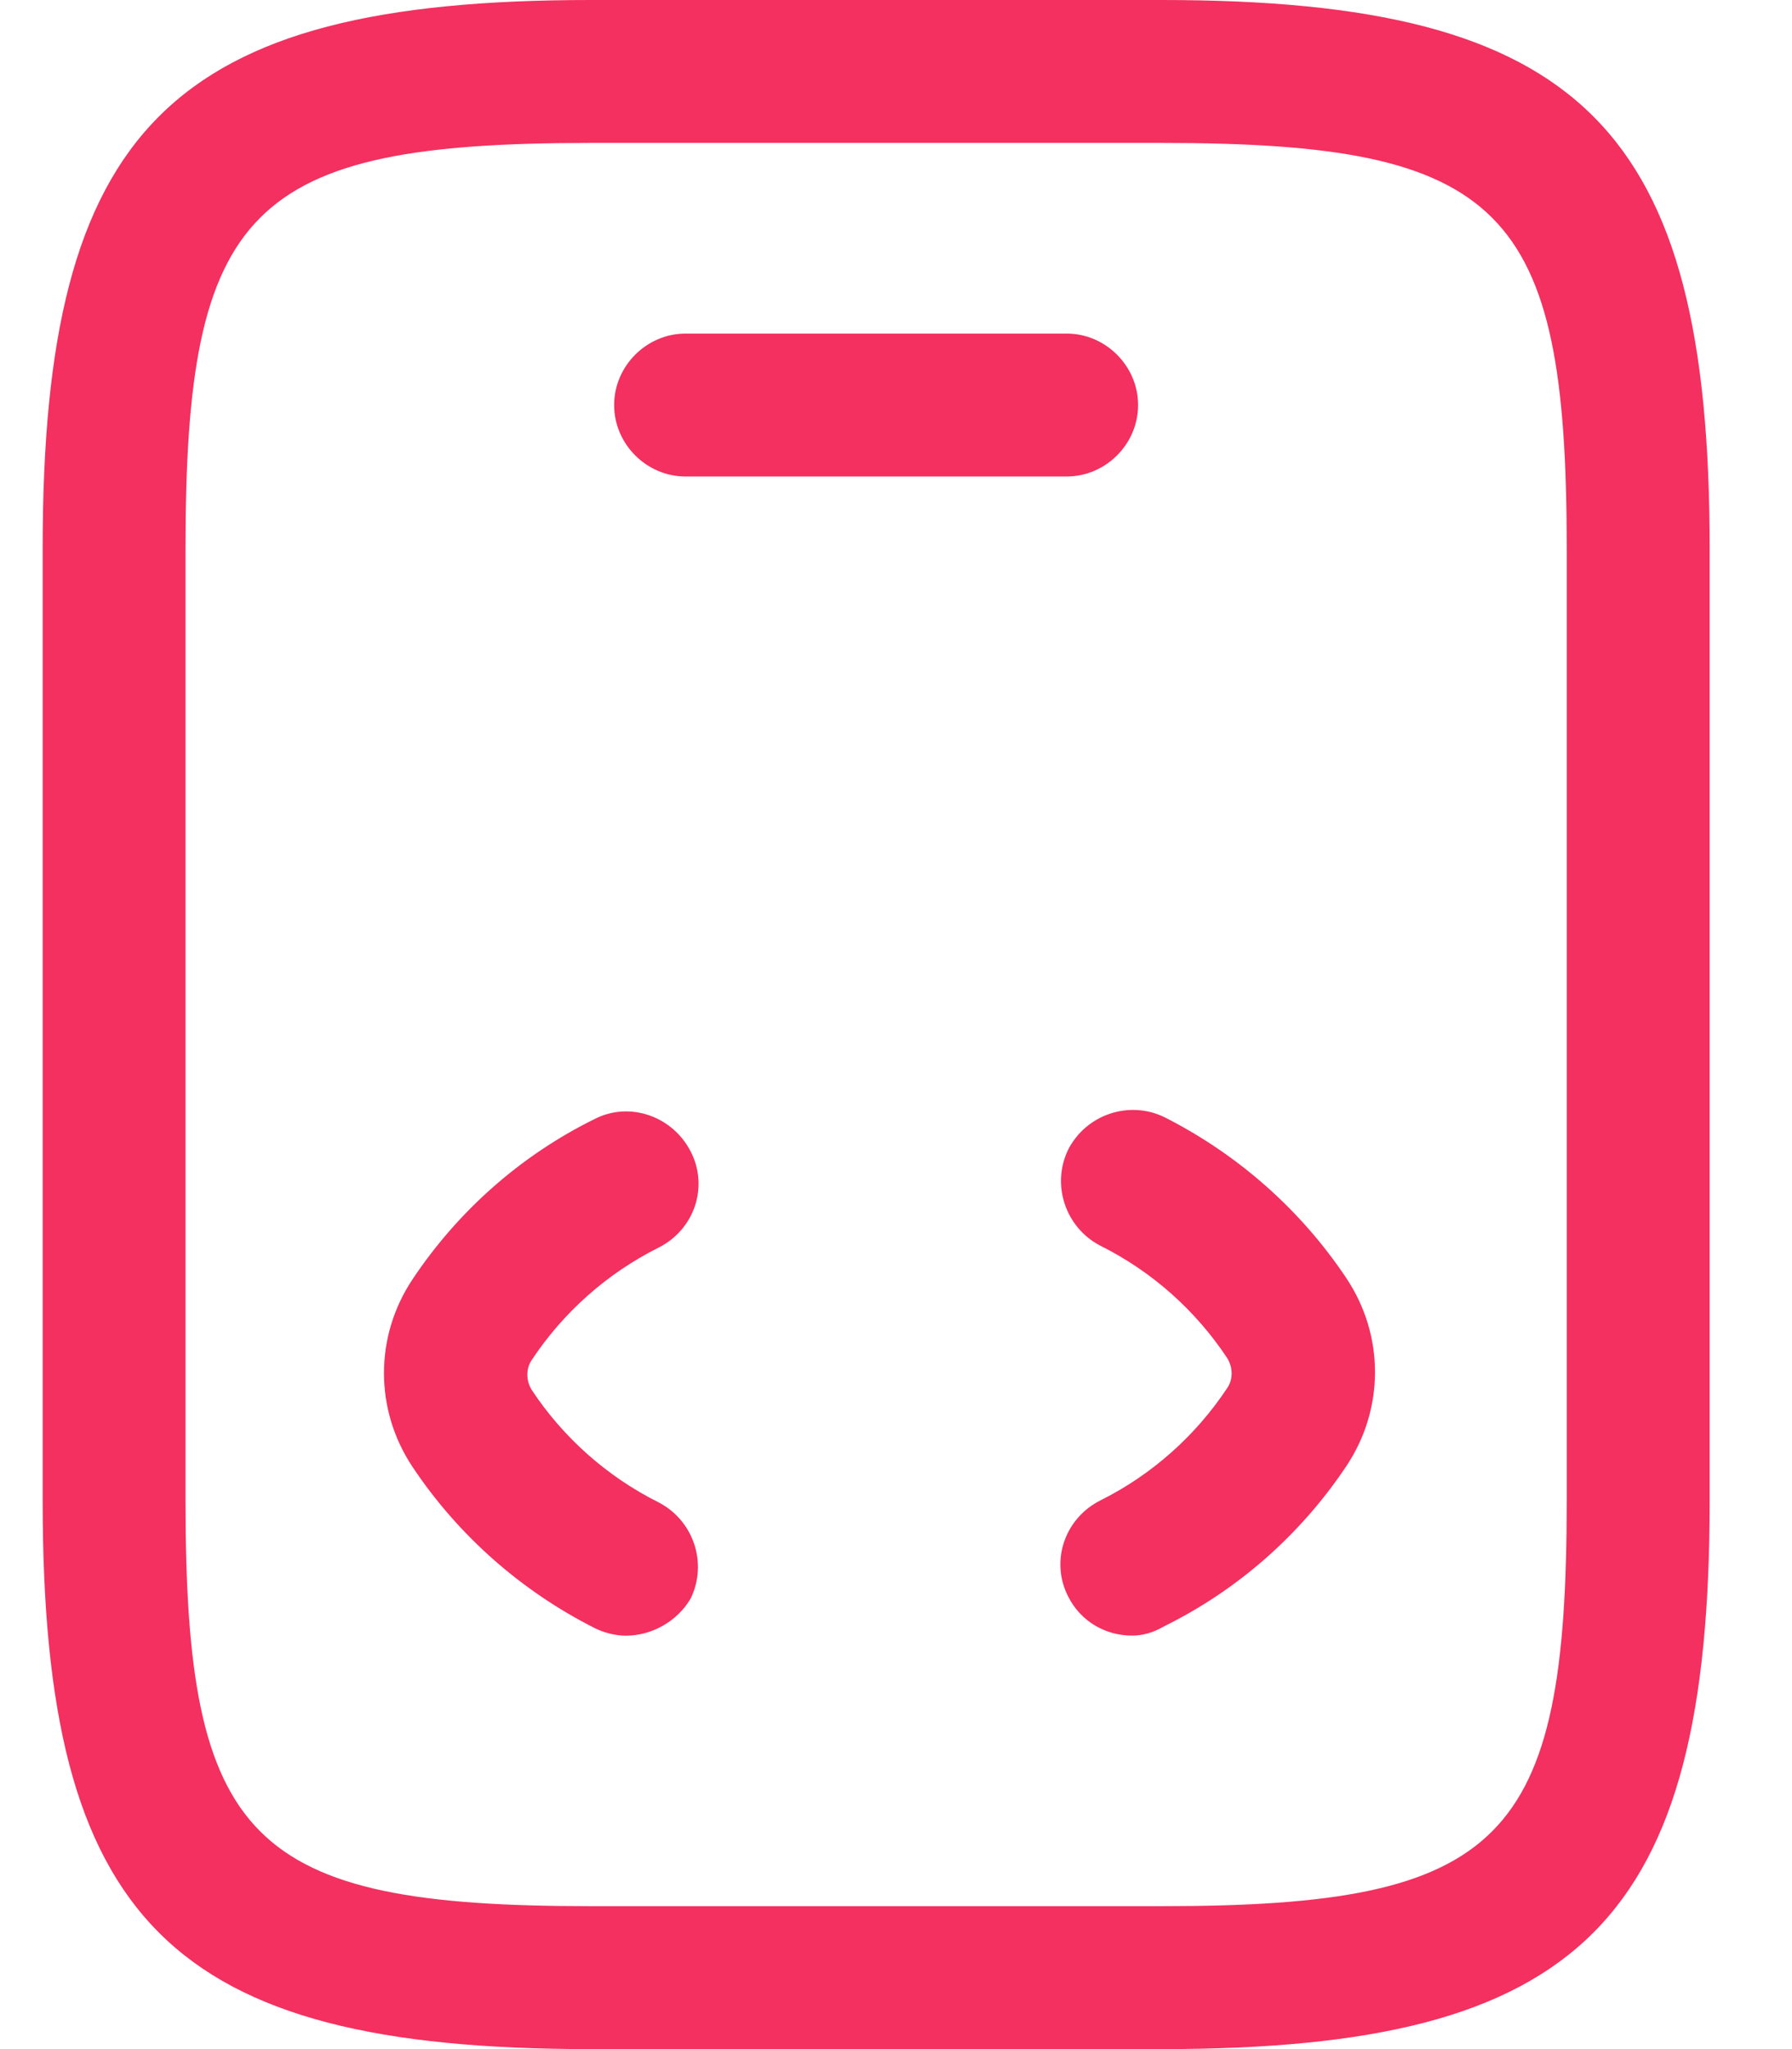 <svg width="28" height="32" viewBox="0 0 20 24" fill="none" xmlns="http://www.w3.org/2000/svg">
    <path
        d="M13.116 24H6.419C1.496 24 0 22.504 0 17.581V6.419C0 1.496 1.496 0 6.419 0H13.116C18.039 0 19.535 1.496 19.535 6.419V17.581C19.535 22.504 18.039 24 13.116 24ZM6.419 1.674C2.422 1.674 1.674 2.433 1.674 6.419V17.581C1.674 21.567 2.422 22.326 6.419 22.326H13.116C17.113 22.326 17.86 21.567 17.86 17.581V6.419C17.86 2.433 17.113 1.674 13.116 1.674H6.419Z"
        fill="#F3305F"/>
    <path
        d="M12 5.581H7.534C7.077 5.581 6.697 5.202 6.697 4.744C6.697 4.287 7.077 3.907 7.534 3.907H12C12.457 3.907 12.837 4.287 12.837 4.744C12.837 5.202 12.457 5.581 12 5.581Z"
        fill="#F3305F"/>
    <path
        d="M6.835 19.158C6.713 19.158 6.579 19.124 6.467 19.068C5.607 18.633 4.871 17.985 4.335 17.182C3.888 16.512 3.888 15.652 4.335 14.983C4.871 14.179 5.607 13.531 6.467 13.107C6.88 12.895 7.382 13.074 7.594 13.487C7.807 13.9 7.639 14.402 7.215 14.614C6.612 14.916 6.099 15.373 5.73 15.931C5.663 16.032 5.663 16.166 5.73 16.278C6.099 16.836 6.612 17.293 7.215 17.595C7.628 17.807 7.795 18.309 7.594 18.722C7.438 18.99 7.137 19.158 6.835 19.158Z"
        fill="#F3305F"/>
    <path
        d="M12.766 19.157C12.454 19.157 12.164 18.99 12.018 18.7C11.806 18.287 11.974 17.784 12.398 17.572C13.001 17.271 13.514 16.813 13.883 16.255C13.95 16.155 13.95 16.021 13.883 15.909C13.514 15.351 13.001 14.893 12.398 14.592C11.985 14.38 11.818 13.877 12.018 13.464C12.231 13.051 12.733 12.884 13.146 13.085C14.005 13.52 14.742 14.168 15.278 14.971C15.725 15.641 15.725 16.501 15.278 17.171C14.742 17.974 14.005 18.622 13.146 19.046C13.012 19.124 12.889 19.157 12.766 19.157Z"
        fill="#F3305F"/>
</svg>
